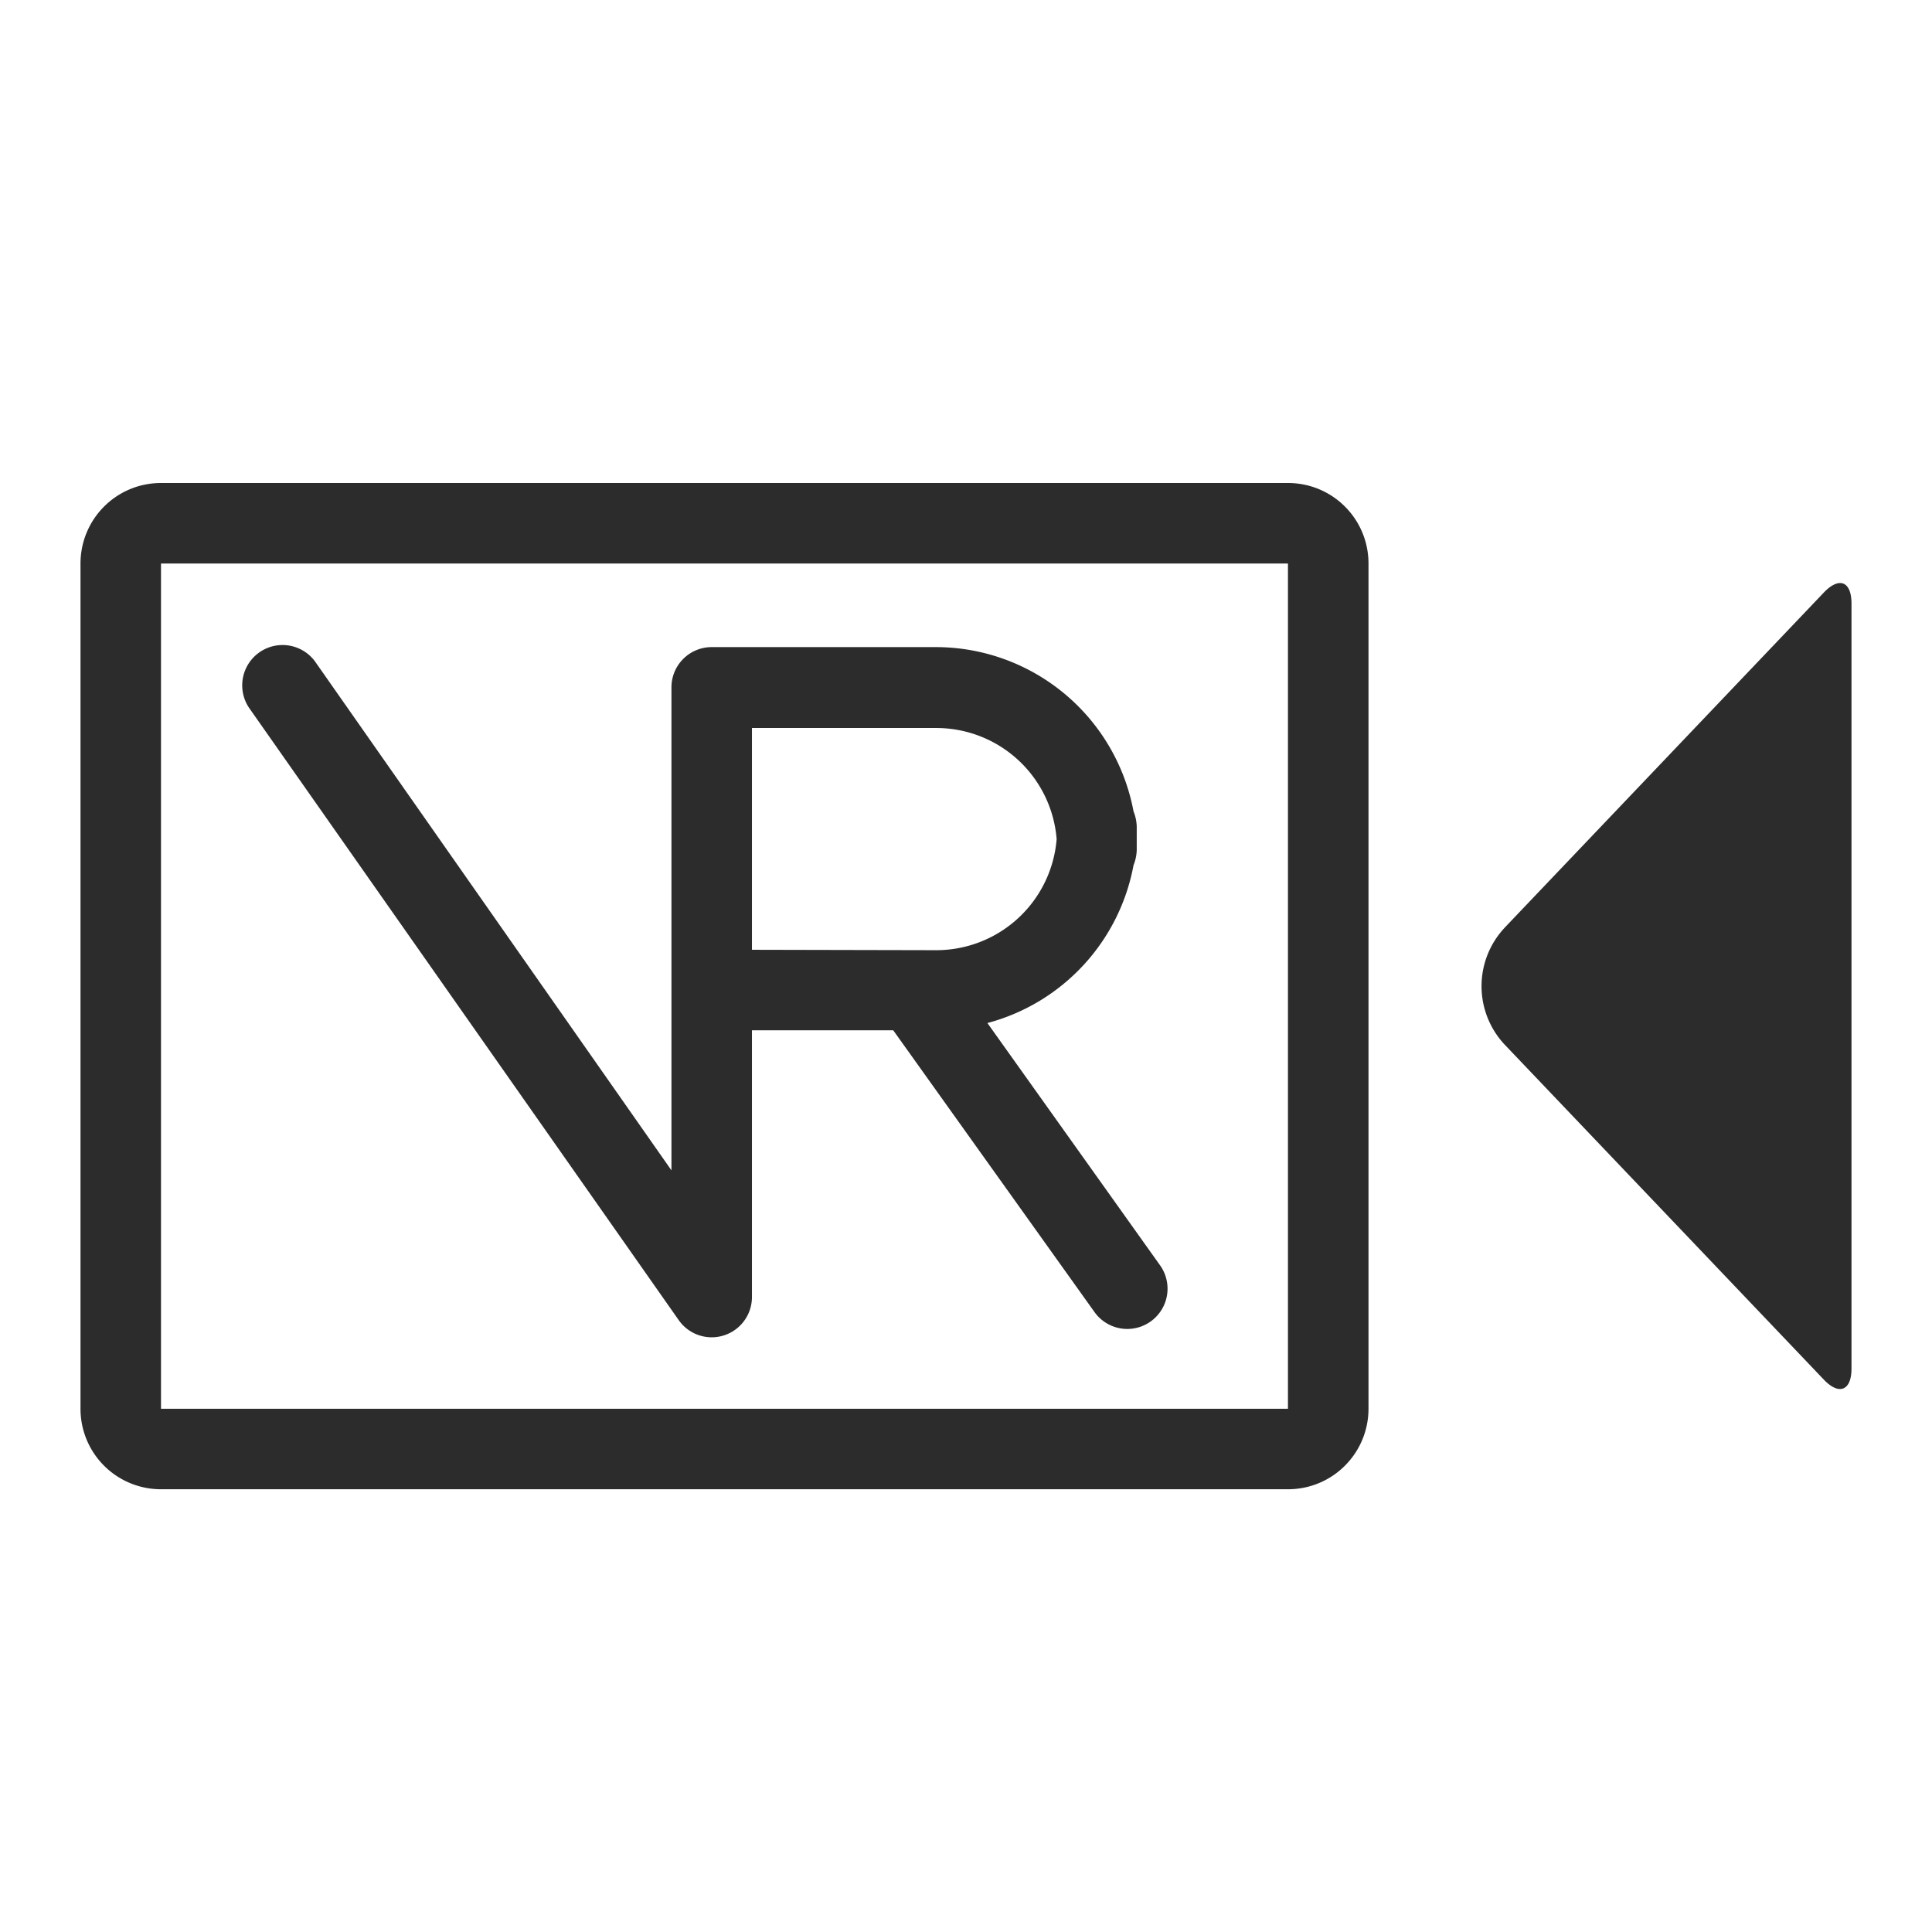 <?xml version="1.0" standalone="no"?><!DOCTYPE svg PUBLIC "-//W3C//DTD SVG 1.1//EN" "http://www.w3.org/Graphics/SVG/1.1/DTD/svg11.dtd"><svg t="1758275068477" class="icon" viewBox="0 0 1024 1024" version="1.1" xmlns="http://www.w3.org/2000/svg" p-id="7547" xmlns:xlink="http://www.w3.org/1999/xlink" width="200" height="200"><path d="M85.376 256h597.248c23.595 0 42.709 18.987 42.709 42.752v447.829C725.333 770.197 706.347 789.333 682.624 789.333H85.376A42.624 42.624 0 0 1 42.667 746.581V298.752C42.667 275.136 61.653 256 85.376 256z m597.269 490.667V298.667H85.333v448h597.333z m-159.296-204.437l91.52 128.427a21.333 21.333 0 1 1-34.773 24.747l-106.667-149.333h-74.88v141.44a21.333 21.333 0 0 1-38.827 12.16l-227.84-324.693a21.376 21.376 0 0 1 34.987-24.533l189.013 269.867v-256a21.333 21.333 0 0 1 21.333-21.333h118.613a106.667 106.667 0 0 1 104.96 87.04c1.173 2.901 1.771 6.016 1.707 9.173v10.24a23.04 23.04 0 0 1-1.707 9.173 106.667 106.667 0 0 1-77.44 83.627z m-124.8-38.827l97.493 0.213a64 64 0 0 0 64-58.88 64 64 0 0 0-64-58.88h-97.493v117.547z m398.891-11.648l169.237-177.707c8.107-8.491 14.656-6.016 14.656 5.931V725.333c0 11.776-6.613 14.357-14.656 5.909L797.44 553.6a45.269 45.269 0 0 1 0-61.824z" fill="#2c2c2c" p-id="7548"></path></svg>